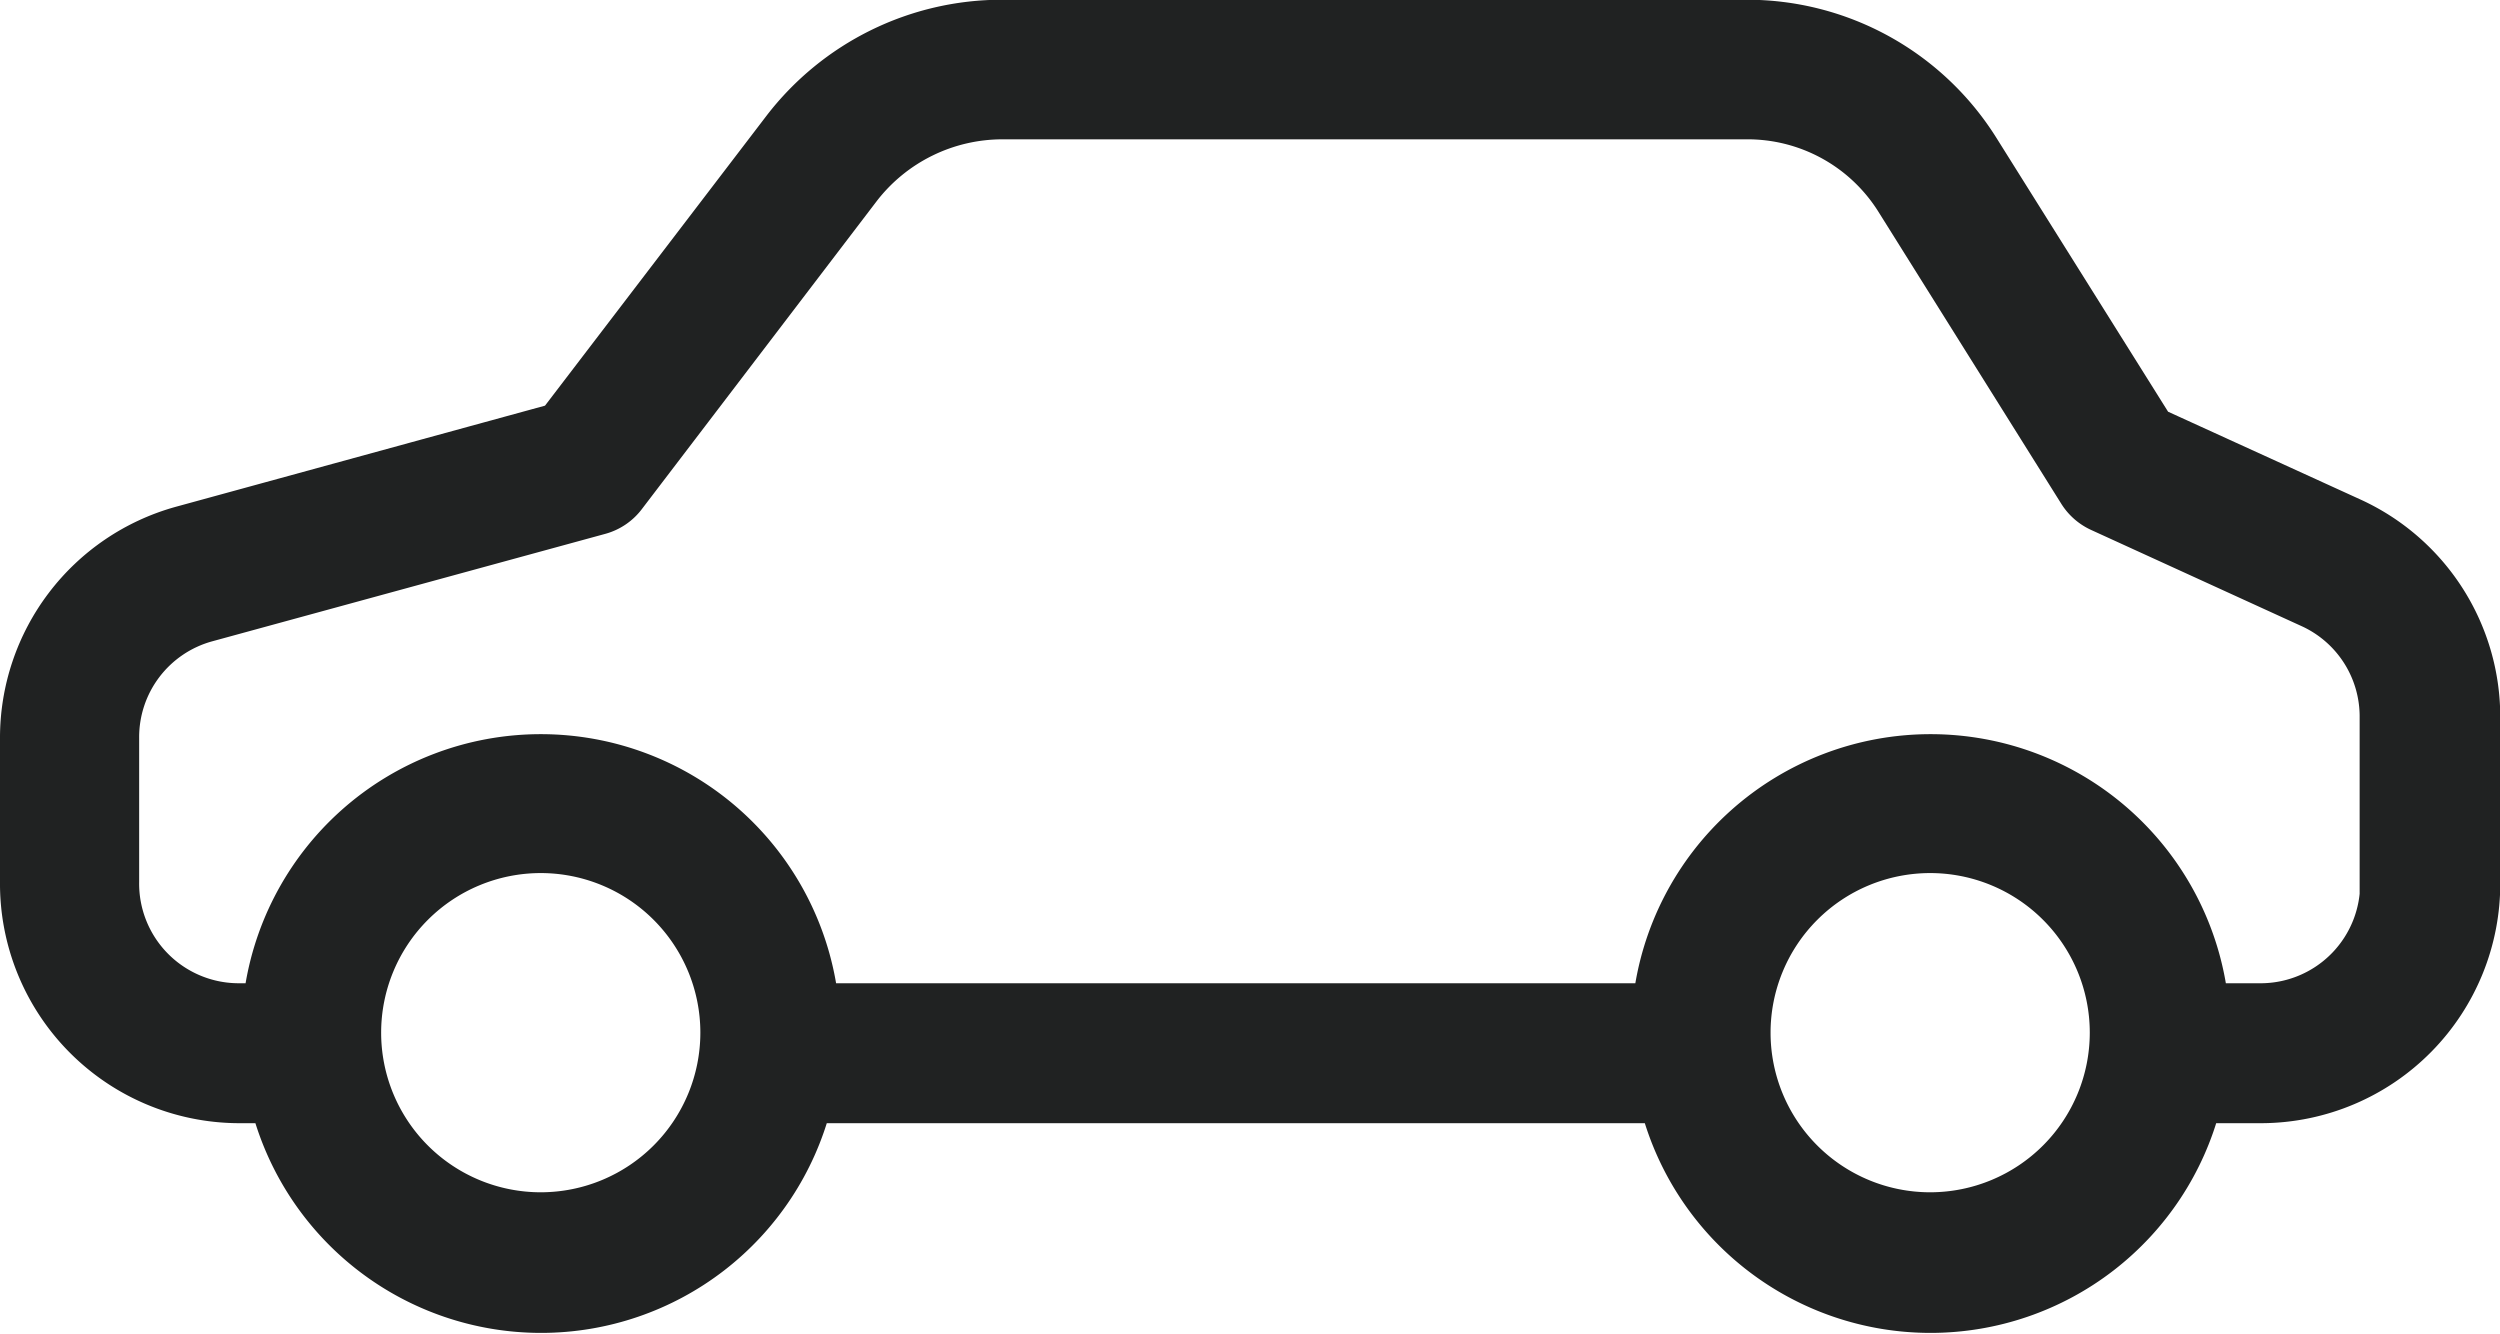 <svg xmlns="http://www.w3.org/2000/svg" width="28.978" height="15.458" viewBox="0 0 28.978 15.458">
  <g id="car_1_" data-name="car (1)" transform="translate(0.225 -115.478)">
    <g id="Grupo_29" data-name="Grupo 29" transform="translate(0 115.703)">
      <path id="Trazado_233" data-name="Trazado 233" d="M27.043,121.473l-2.292-1.046L22.728,117.2a3.186,3.186,0,0,0-2.718-1.5H11.393a3.215,3.215,0,0,0-2.555,1.257l-2.613,3.42-4.355,1.193A2.554,2.554,0,0,0,0,124.034V125.7a2.552,2.552,0,0,0,2.531,2.572h.374a3.246,3.246,0,0,0,6.284,0h9.821a3.246,3.246,0,0,0,6.284,0H26a2.552,2.552,0,0,0,2.531-2.572v-1.9A2.547,2.547,0,0,0,27.043,121.473Zm-21,8.05a2.075,2.075,0,1,1,2.075-2.075A2.076,2.076,0,0,1,6.045,129.523Zm16.105,0a2.075,2.075,0,1,1,2.075-2.075A2.076,2.076,0,0,1,22.15,129.523ZM26,127.1h-.62a3.247,3.247,0,0,0-6.454,0H9.271a3.247,3.247,0,0,0-6.454,0H2.525a1.38,1.38,0,0,1-1.362-1.4v-1.666a1.377,1.377,0,0,1,1.011-1.339l4.554-1.245a.57.57,0,0,0,.31-.21l2.724-3.572a2.066,2.066,0,0,1,1.631-.8H20.01a2.014,2.014,0,0,1,1.73.947l2.116,3.379a.576.576,0,0,0,.251.222l2.444,1.117a1.376,1.376,0,0,1,.8,1.263v1.9h.006A1.38,1.38,0,0,1,26,127.1Z" transform="translate(0 -115.703)" fill="#202222" stroke="#202222" stroke-width="0.45"/>
    </g>
  </g>
</svg>

